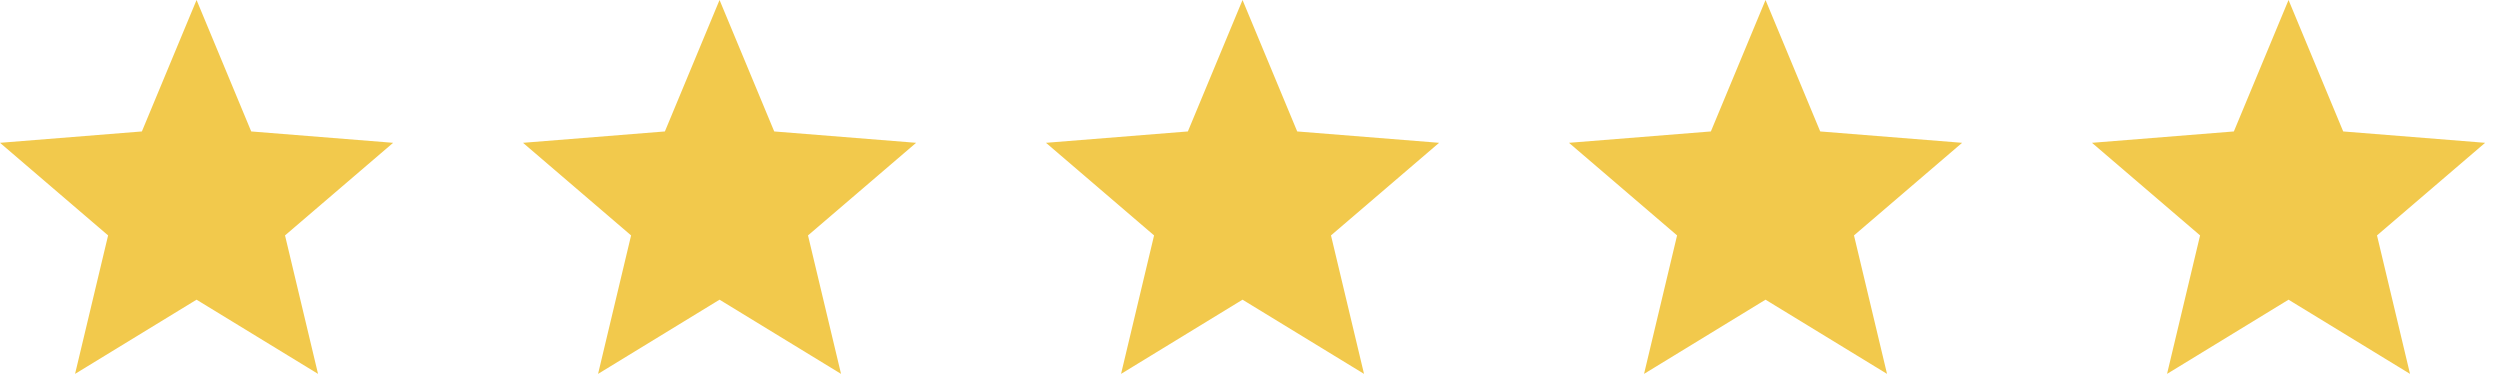 <svg xmlns="http://www.w3.org/2000/svg" fill="none" viewBox="0 0 154 24"><path fill="#F2C94C" d="m12.108 18.46-7.484 4.571 2.035-8.53L0 8.797l8.74-.7L12.108 0l3.367 8.097 8.742.7-6.66 5.704 2.034 8.53-7.483-4.57ZM44.324 18.46l-7.483 4.571 2.034-8.53-6.658-5.704 8.74-.7L44.324 0l3.368 8.097 8.741.7-6.66 5.704 2.035 8.53-7.484-4.57ZM76.54 18.46l-7.483 4.571 2.034-8.53-6.658-5.704 8.74-.7L76.54 0l3.368 8.097 8.741.7-6.66 5.704 2.035 8.53-7.484-4.57ZM108.757 18.46l-7.484 4.571 2.035-8.53-6.659-5.704 8.741-.7L108.757 0l3.368 8.097 8.741.7-6.66 5.704 2.035 8.53-7.484-4.57ZM140.974 18.46l-7.484 4.571 2.035-8.53-6.659-5.704 8.74-.7L140.974 0l3.367 8.097 8.742.7-6.66 5.704 2.034 8.53-7.483-4.57Z"/></svg>
